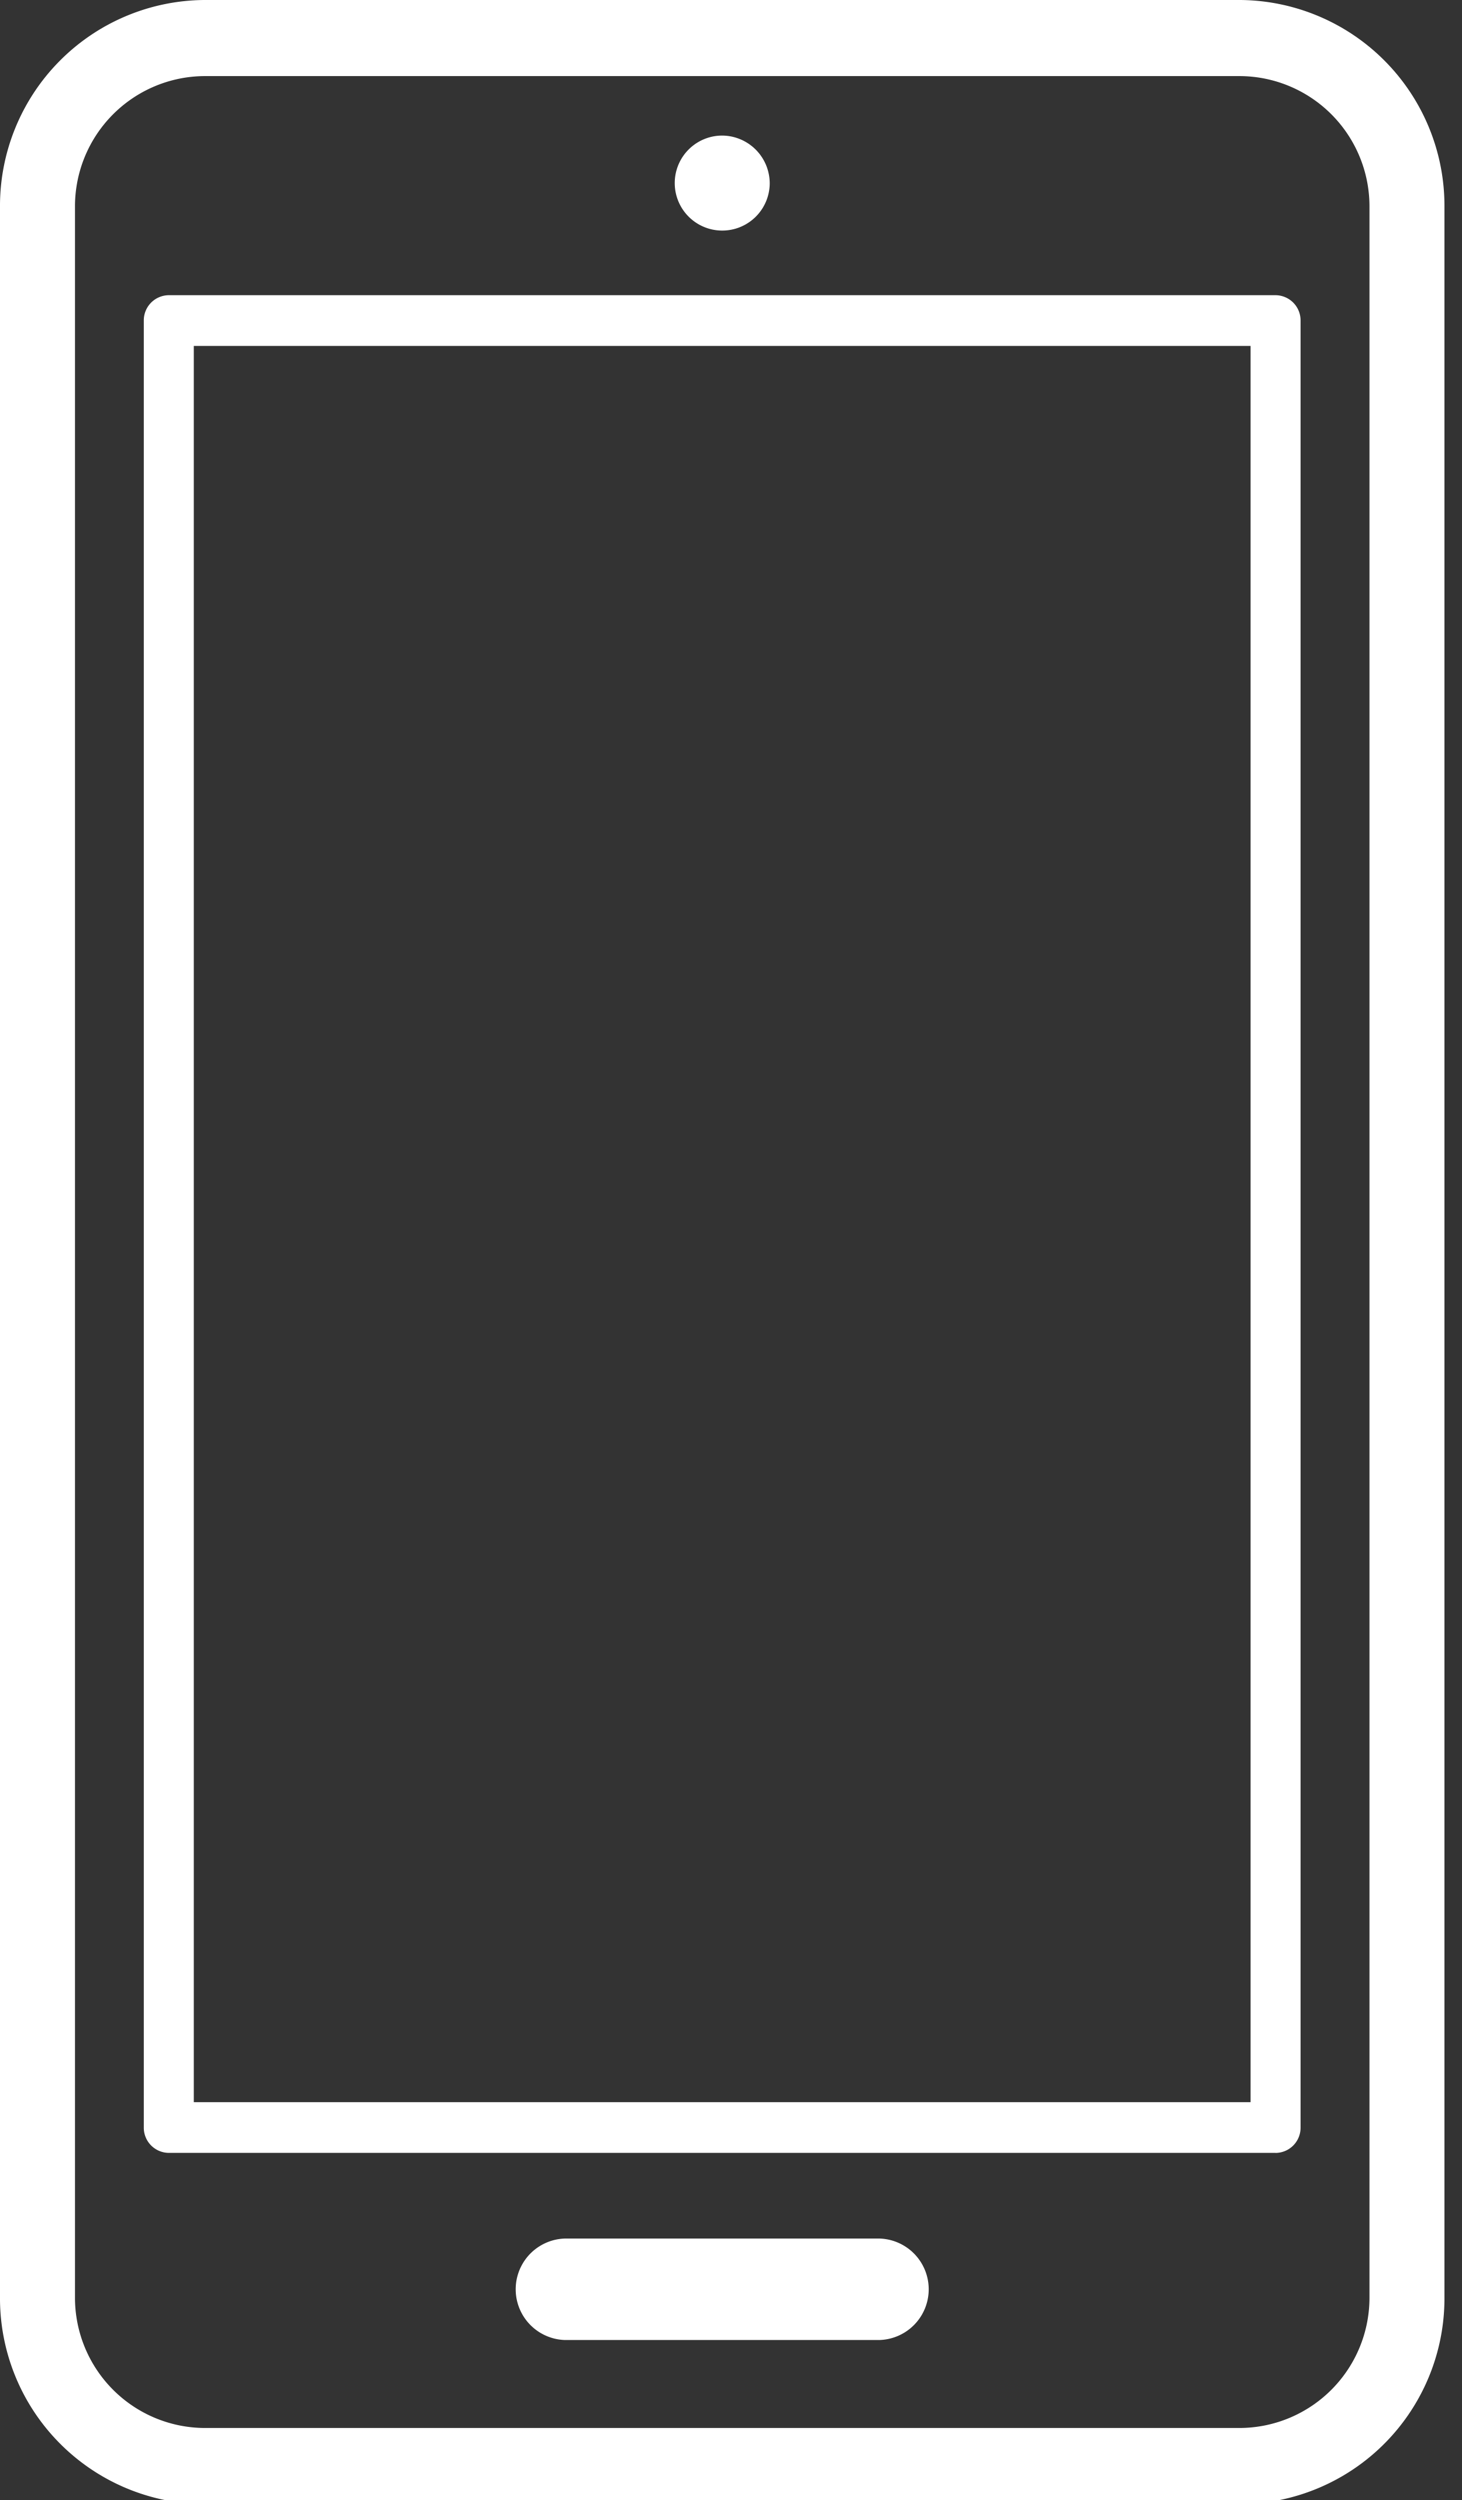 <svg xmlns="http://www.w3.org/2000/svg" xmlns:xlink="http://www.w3.org/1999/xlink" width="31" height="53" viewBox="0 0 31 53"><rect x="0" y="0" width="31" height="53" fill="#333333" stroke="none"/><defs><clipPath id="a"><rect width="31" height="53" fill="#ffffff"/></clipPath></defs><g clip-path="url(#a)"><path d="M26.3,53.086H4.328A4.365,4.365,0,0,1,0,48.694V4.392A4.365,4.365,0,0,1,4.328,0H26.3a4.365,4.365,0,0,1,4.328,4.392v44.3A4.365,4.365,0,0,1,26.3,53.086M4.328,1.613A2.762,2.762,0,0,0,1.59,4.392v44.3a2.762,2.762,0,0,0,2.738,2.779H26.3a2.762,2.762,0,0,0,2.738-2.779V4.392A2.762,2.762,0,0,0,26.3,1.613Z" fill="#ffffff"/><path d="M64.276,120.837H40.808a.534.534,0,0,1-.53-.538V81.994a.534.534,0,0,1,.53-.538H64.276a.534.534,0,0,1,.53.538V120.3a.534.534,0,0,1-.53.538m-22.938-1.076H63.746V82.531H41.338Z" transform="translate(-37.229 -75.198)" fill="#ffffff"/><path d="M151.935,619.855h-6.671a1.076,1.076,0,0,1,0-2.151h6.671a1.076,1.076,0,0,1,0,2.151" transform="translate(-133.286 -570.249)" fill="#ffffff"/><path d="M190.973,38.438a1.007,1.007,0,1,1-1.007-1.022,1.015,1.015,0,0,1,1.007,1.022" transform="translate(-174.652 -34.542)" fill="#ffffff"/></g></svg> 